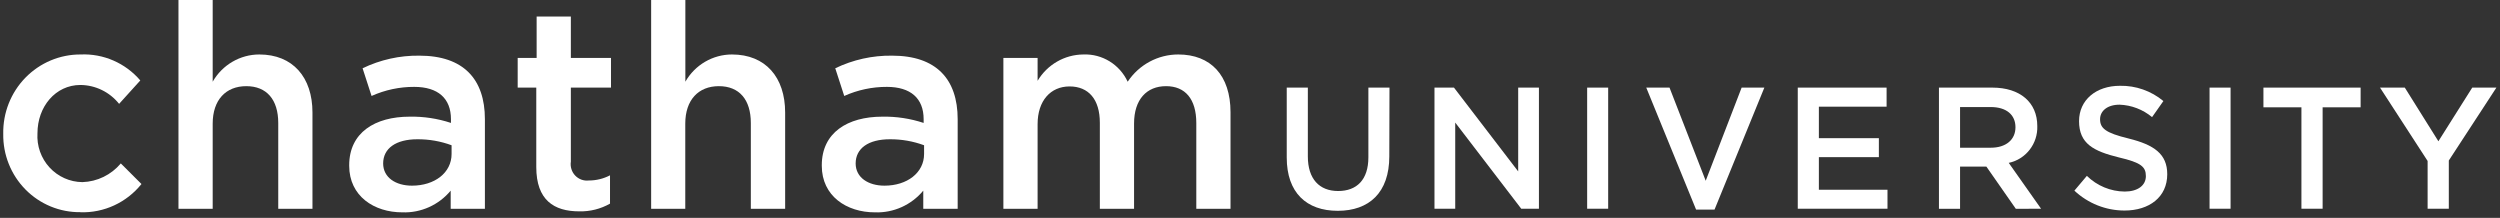 <?xml version="1.0" encoding="UTF-8"?>
<svg width="436px" height="38px" viewBox="0 0 436 38" version="1.1" xmlns="http://www.w3.org/2000/svg" xmlns:xlink="http://www.w3.org/1999/xlink">
    <rect x="0" y="0" width="436" height="38" fill="#333333" stroke="none"/>
    <!-- Generator: Sketch 49.3 (51167) - http://www.bohemiancoding.com/sketch -->
    <title>Chatham-horizontal-logo</title>
    <desc>Created with Sketch.</desc>
    <defs></defs>
    <g id="Symbols" stroke="none" stroke-width="1" fill="none" fill-rule="evenodd">
        <g id="Wrapper/Footer" transform="translate(-529, -73)" fill="#FFFFFF">
            <g id="Upper">
                <g transform="translate(246, 73)">
                    <g id="Logo/horizontal" transform="translate(282, 0)">
                        <g id="Chatham-horizontal-logo">
                            <path d="M15.021,37.002 C11.431,37.046 7.977,35.62 5.443,33.05 C2.909,30.479 1.511,26.982 1.566,23.354 C1.495,19.694 2.887,16.159 5.429,13.551 C7.971,10.943 11.446,9.482 15.068,9.5 C19.037,9.324 22.868,10.992 25.468,14.028 L21.772,18.113 C20.124,16.048 17.646,14.839 15.021,14.82 C10.682,14.82 7.534,18.604 7.534,23.243 C7.396,25.438 8.157,27.594 9.638,29.204 C11.119,30.815 13.19,31.74 15.365,31.762 C17.956,31.682 20.392,30.497 22.069,28.5 L25.672,32.094 C23.078,35.328 19.137,37.15 15.021,37.018" id="Shape" fill-rule="nonzero"></path>
                            <path d="M38.093,36.417 L32.125,36.417 L32.125,0 L38.093,0 L38.093,14.25 C39.77,11.314 42.868,9.503 46.222,9.5 C52.08,9.5 55.494,13.49 55.494,19.617 L55.494,36.417 L49.527,36.417 L49.527,21.454 C49.527,17.369 47.506,15.026 43.951,15.026 C40.395,15.026 38.093,17.417 38.093,21.565 L38.093,36.417 Z" id="Shape" fill-rule="nonzero"></path>
                            <path d="M79.6,36.417 L79.6,33.25 C77.517,35.756 74.409,37.152 71.173,37.034 C66.239,37.034 61.901,34.2 61.901,28.912 L61.901,28.817 C61.901,23.133 66.38,20.346 72.457,20.346 C74.897,20.303 77.327,20.672 79.647,21.438 L79.647,20.789 C79.647,17.148 77.376,15.152 73.241,15.152 C70.678,15.143 68.142,15.682 65.801,16.736 L64.234,11.907 C67.323,10.415 70.71,9.662 74.133,9.706 C81.824,9.706 85.567,13.791 85.567,20.789 L85.567,36.417 L79.6,36.417 Z M79.756,25.333 C77.845,24.628 75.824,24.274 73.789,24.288 C70.045,24.288 67.821,25.872 67.821,28.516 L67.821,28.5 C67.821,30.986 70.045,32.379 72.849,32.379 C76.796,32.379 79.756,30.131 79.756,26.853 L79.756,25.333 Z" id="Shape" fill-rule="nonzero"></path>
                            <path d="M100.557,28.183 C100.418,29.07 100.699,29.97 101.314,30.617 C101.929,31.264 102.808,31.582 103.69,31.477 C104.976,31.481 106.244,31.171 107.386,30.574 L107.386,35.514 C105.748,36.443 103.892,36.908 102.014,36.86 C97.628,36.86 94.527,34.913 94.527,29.133 L94.527,15.279 L91.284,15.279 L91.284,10.102 L94.589,10.102 L94.589,2.882 L100.557,2.882 L100.557,10.102 L107.558,10.102 L107.558,15.279 L100.557,15.279 L100.557,28.183 Z" id="Shape" fill-rule="nonzero"></path>
                            <path d="M120.512,36.417 L114.56,36.417 L114.56,0 L120.527,0 L120.527,14.25 C122.204,11.314 125.302,9.503 128.657,9.5 C134.515,9.5 137.929,13.49 137.929,19.617 L137.929,36.417 L131.946,36.417 L131.946,21.454 C131.946,17.369 129.925,15.026 126.37,15.026 C122.814,15.026 120.512,17.417 120.512,21.565 L120.512,36.417 Z" id="Shape" fill-rule="nonzero"></path>
                            <path d="M162.019,36.417 L162.019,33.25 C159.935,35.754 156.827,37.15 153.592,37.034 C148.658,37.034 144.32,34.2 144.32,28.912 L144.32,28.817 C144.32,23.133 148.815,20.346 154.877,20.346 C157.322,20.301 159.757,20.671 162.082,21.438 L162.082,20.789 C162.082,17.148 159.81,15.152 155.675,15.152 C153.113,15.143 150.577,15.682 148.235,16.736 L146.669,11.907 C149.763,10.412 153.155,9.659 156.584,9.706 C164.274,9.706 168.018,13.791 168.018,20.789 L168.018,36.417 L162.019,36.417 Z M162.16,25.333 C160.248,24.628 158.227,24.274 156.192,24.288 C152.449,24.288 150.225,25.872 150.225,28.516 L150.225,28.5 C150.225,30.986 152.449,32.379 155.252,32.379 C159.2,32.379 162.16,30.131 162.16,26.853 L162.16,25.333 Z" id="Shape" fill-rule="nonzero"></path>
                            <path d="M206.486,9.5 C212.156,9.5 215.602,13.142 215.602,19.57 L215.602,36.417 L209.635,36.417 L209.635,21.454 C209.635,17.274 207.708,15.026 204.356,15.026 C201.004,15.026 198.78,17.322 198.78,21.549 L198.78,36.417 L192.813,36.417 L192.813,21.407 C192.813,17.322 190.839,15.073 187.534,15.073 C184.229,15.073 181.958,17.559 181.958,21.644 L181.958,36.417 L175.99,36.417 L175.99,10.102 L181.958,10.102 L181.958,14.092 C183.646,11.265 186.664,9.526 189.931,9.5 C193.22,9.368 196.267,11.239 197.668,14.25 C199.641,11.28 202.948,9.499 206.486,9.5" id="Shape" fill-rule="nonzero"></path>
                            <path d="M243.295,27.265 C243.295,33.598 239.77,36.765 234.304,36.765 C228.838,36.765 225.407,33.598 225.407,27.471 L225.407,15.279 L229.088,15.279 L229.088,27.281 C229.088,31.207 231.093,33.313 234.367,33.313 C237.64,33.313 239.645,31.334 239.645,27.439 L239.645,15.279 L243.326,15.279 L243.295,27.265 Z" id="Shape" fill-rule="nonzero"></path>
                            <polygon id="Shape" fill-rule="nonzero" points="265.771 15.279 269.389 15.279 269.389 36.401 266.304 36.401 254.791 21.375 254.791 36.401 251.173 36.401 251.173 15.279 254.572 15.279 265.771 29.893"></polygon>
                            <rect id="Rectangle-path" fill-rule="nonzero" x="277.8" y="15.279" width="3.665" height="21.122"></rect>
                            <polygon id="Shape" fill-rule="nonzero" points="304.741 15.279 308.704 15.279 300.011 36.559 296.8 36.559 288.107 15.279 292.163 15.279 298.476 31.524"></polygon>
                            <polygon id="Shape" fill-rule="nonzero" points="330.021 18.604 318.211 18.604 318.211 24.098 328.674 24.098 328.674 27.407 318.211 27.407 318.211 33.092 330.178 33.092 330.178 36.401 314.53 36.401 314.53 15.279 330.021 15.279"></polygon>
                            <path d="M352.56,36.417 L347.423,29.054 L342.834,29.054 L342.834,36.417 L339.153,36.417 L339.153,15.279 L348.472,15.279 C353.281,15.279 356.304,17.844 356.304,21.977 C356.414,25.06 354.31,27.775 351.323,28.405 L356.962,36.401 L352.56,36.417 Z M348.175,18.668 L342.834,18.668 L342.834,25.761 L348.206,25.761 C350.837,25.761 352.498,24.367 352.498,22.198 C352.498,20.029 350.931,18.668 348.175,18.668 Z" id="Shape" fill-rule="nonzero"></path>
                            <path d="M372.249,24.162 C376.666,25.254 378.968,26.853 378.968,30.384 C378.968,34.374 375.836,36.718 371.513,36.718 C368.271,36.715 365.15,35.477 362.773,33.25 L364.95,30.669 C366.72,32.402 369.08,33.383 371.544,33.408 C373.815,33.408 375.24,32.347 375.24,30.717 C375.24,29.086 374.41,28.358 370.542,27.455 C366.093,26.363 363.587,25.048 363.587,21.122 C363.587,17.433 366.563,14.963 370.714,14.963 C373.474,14.907 376.162,15.85 378.295,17.622 L376.321,20.425 C374.717,19.094 372.725,18.332 370.651,18.256 C368.505,18.256 367.252,19.364 367.252,20.789 C367.252,22.372 368.208,23.18 372.202,24.146" id="Shape" fill-rule="nonzero"></path>
                            <rect id="Rectangle-path" fill-rule="nonzero" x="386.346" y="15.279" width="3.665" height="21.122"></rect>
                            <polygon id="Shape" fill-rule="nonzero" points="406.065 36.401 402.369 36.401 402.369 18.715 395.743 18.715 395.743 15.279 412.691 15.279 412.691 18.715 406.065 18.715"></polygon>
                            <polygon id="Shape" fill-rule="nonzero" points="428.072 36.401 424.376 36.401 424.376 28.073 416.074 15.279 420.397 15.279 426.255 24.637 432.16 15.279 436.373 15.279 428.072 27.993"></polygon>
                        </g>
                    </g>
                </g>
            </g>
        </g>
    </g>
</svg>